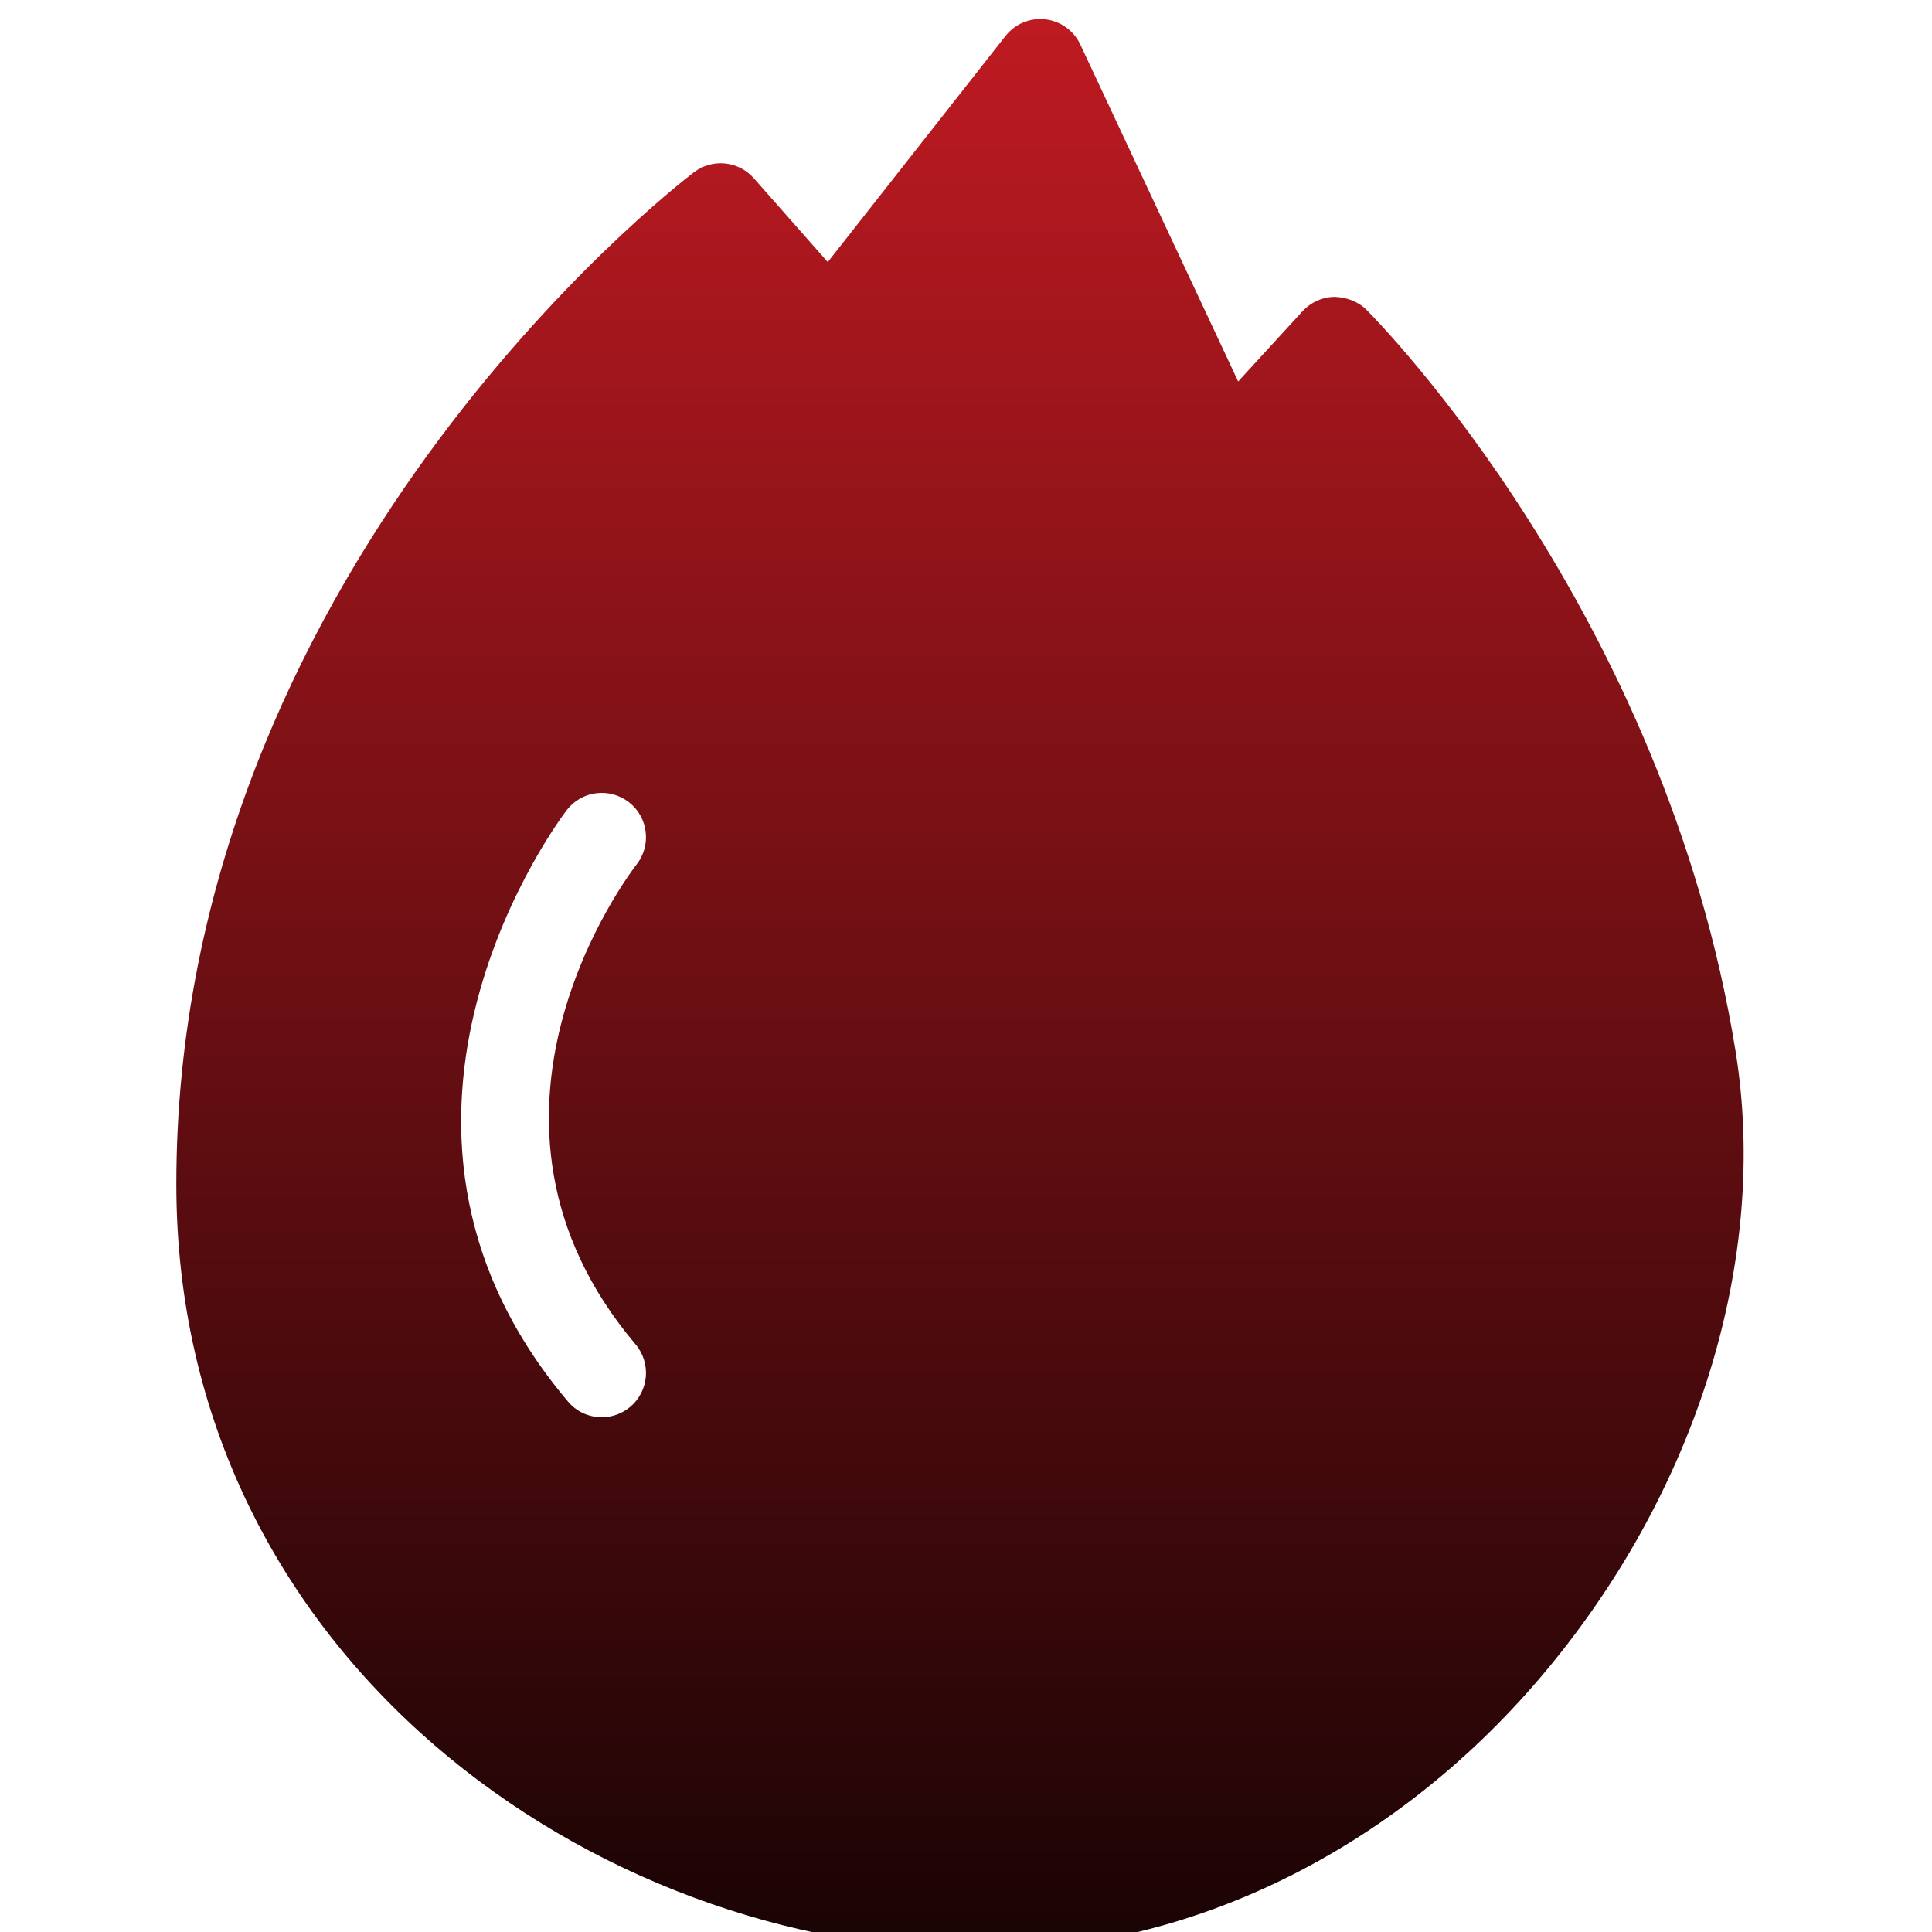 <svg width="104" height="104" viewBox="0 0 104 104" fill="none" xmlns="http://www.w3.org/2000/svg">
<g id="Frame" clip-path="url(#clip0_36_3464)">
<path id="Vector" d="M82.928 90.287C74.978 99.637 64.038 105 52.912 105C32.035 105 9.495 89.232 9.492 63.758C9.484 30.913 36.212 10.145 37.35 9.276C38.344 8.518 39.751 8.658 40.58 9.596L44.559 14.107L54.127 1.935C54.639 1.283 55.448 0.946 56.271 1.04C57.094 1.134 57.803 1.649 58.155 2.398L66.651 20.536L70.118 16.751C70.558 16.274 71.173 15.994 71.822 15.979C72.442 15.994 73.1 16.216 73.557 16.677C74.212 17.331 89.614 32.982 93.425 56.58C95.243 67.818 91.318 80.419 82.928 90.287ZM34.268 46.535C35.077 45.5 34.897 44.002 33.865 43.191C32.824 42.376 31.329 42.559 30.52 43.594C30.389 43.757 17.731 60.254 30.575 75.447C31.046 76.005 31.718 76.291 32.396 76.291C32.936 76.291 33.482 76.105 33.931 75.728C34.934 74.876 35.06 73.372 34.211 72.366C23.9 60.168 33.842 47.087 34.268 46.535Z" fill="url(#paint0_linear_36_3464)"/>
</g>
<defs>
<linearGradient id="paint0_linear_36_3464" x1="60.18" y1="120.789" x2="60.18" y2="1.024" gradientUnits="userSpaceOnUse">
<stop/>
<stop offset="1" stop-color="#BE1A21"/>
</linearGradient>
<clipPath id="clip0_36_3464">
<rect width="104" height="104" fill="white"/>
</clipPath>
</defs>
</svg>

